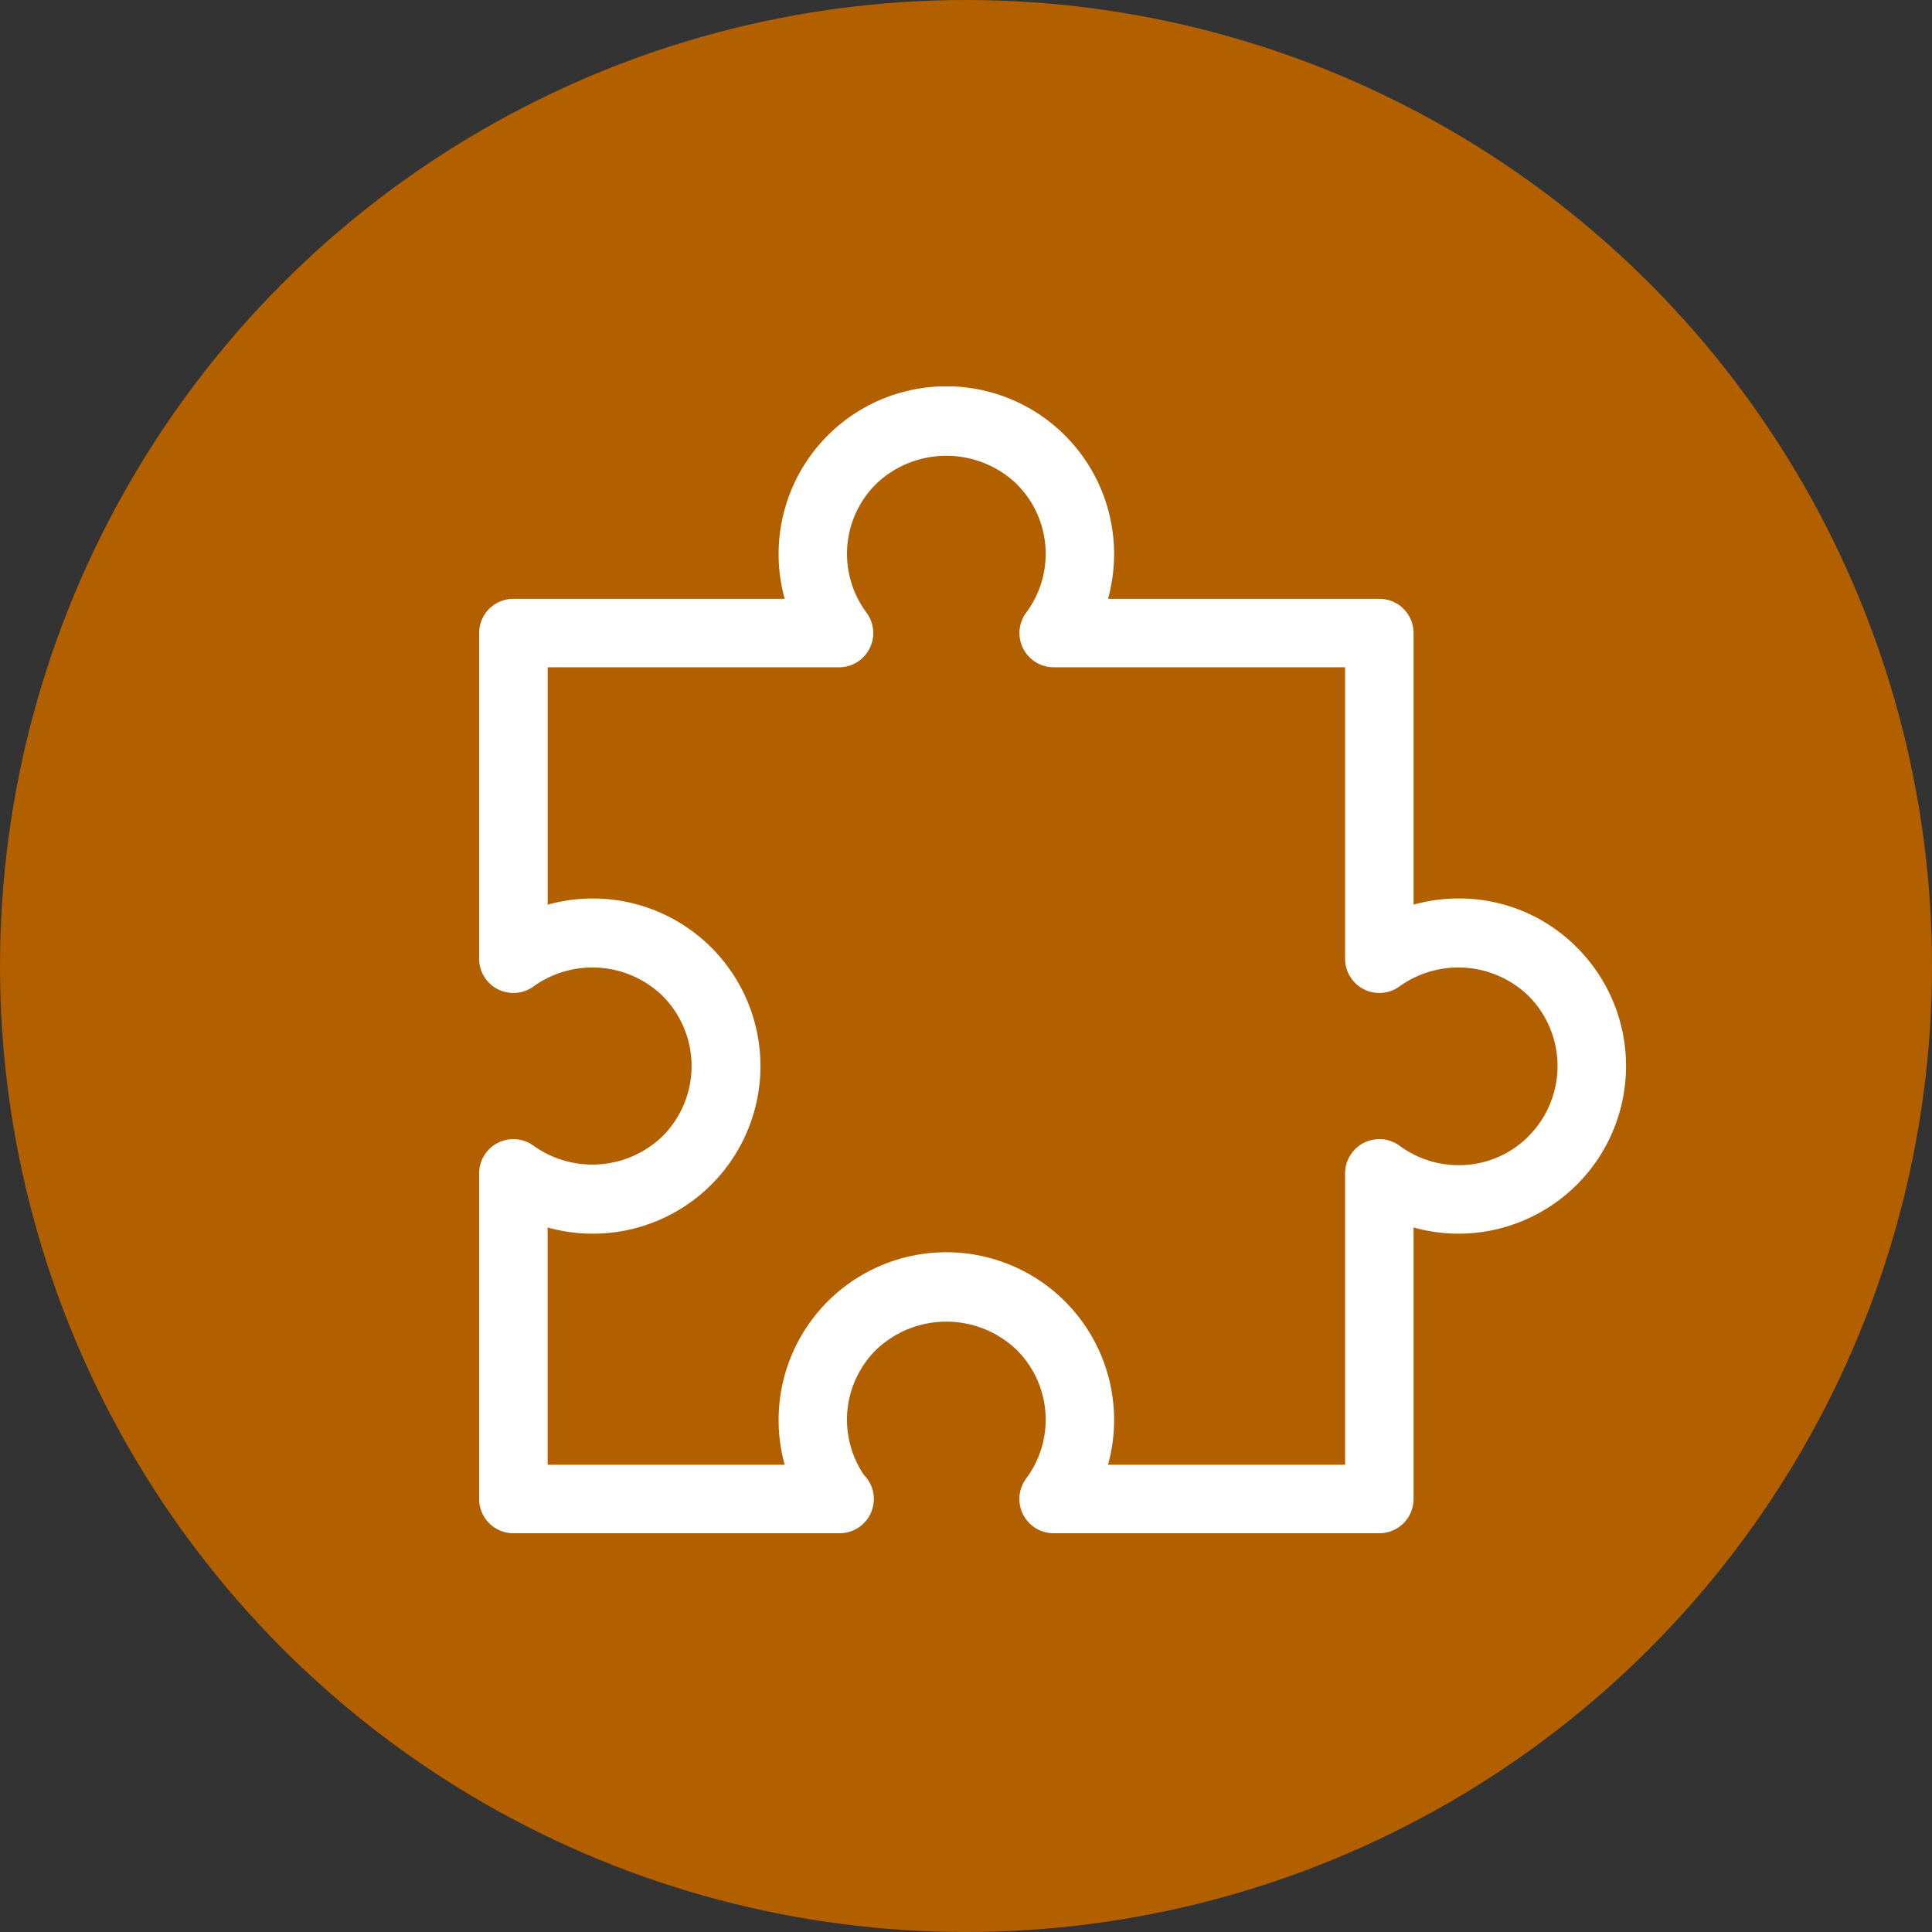 <svg xmlns="http://www.w3.org/2000/svg" xmlns:xlink="http://www.w3.org/1999/xlink" width="125" height="125" viewBox="0 0 125 125">
  <rect x="0" y="0" width="125" height="125" fill="#333333" stroke="none"/>
  <defs>
    <clipPath id="clip-path">
      <rect id="Rectangle_6603" data-name="Rectangle 6603" width="74.204" height="74.201" fill="#fff"/>
    </clipPath>
  </defs>
  <g id="Groupe_100295" data-name="Groupe 100295" transform="translate(-5000 2126)">
    <circle id="Ellipse_1579" data-name="Ellipse 1579" cx="62.5" cy="62.5" r="62.5" transform="translate(5000 -2126)" fill="#b25f00"/>
    <g id="Groupe_100212" data-name="Groupe 100212" transform="translate(5031 -2101)">
      <g id="Groupe_100211" data-name="Groupe 100211" clip-path="url(#clip-path)">
        <path id="Tracé_54634" data-name="Tracé 54634" d="M71.019,36.293a10.735,10.735,0,0,0-7.638-3.163,10.91,10.91,0,0,0-2.924.4V15.959a2.214,2.214,0,0,0-2.214-2.215H40.688a10.853,10.853,0,1,0-20.918,0H2.216A2.216,2.216,0,0,0,0,15.959V37.031a2.216,2.216,0,0,0,3.529,1.783,6.531,6.531,0,0,1,8.331.612,6.428,6.428,0,0,1,0,9.094,6.54,6.54,0,0,1-8.336.611A2.215,2.215,0,0,0,0,50.915V71.986A2.216,2.216,0,0,0,2.216,74.2h21.07a.149.149,0,0,1,.035,0,2.214,2.214,0,0,0,1.58-3.767,6.367,6.367,0,0,1,.781-8.1,6.578,6.578,0,0,1,9.092,0,6.369,6.369,0,0,1,.615,8.332A2.216,2.216,0,0,0,37.173,74.2h21.07a2.214,2.214,0,0,0,2.214-2.215V54.419a10.907,10.907,0,0,0,2.928.4,10.846,10.846,0,0,0,7.635-18.523M67.891,48.52a6.331,6.331,0,0,1-4.506,1.867,6.43,6.43,0,0,1-3.83-1.256,2.215,2.215,0,0,0-3.527,1.783V69.771H40.688a10.853,10.853,0,1,0-20.918,0H4.43V54.419a10.916,10.916,0,0,0,2.928.4,10.843,10.843,0,0,0,0-21.687,10.909,10.909,0,0,0-2.924.4V18.174H23.286a2.215,2.215,0,0,0,1.783-3.527,6.372,6.372,0,0,1,.613-8.335,6.578,6.578,0,0,1,9.092,0,6.369,6.369,0,0,1,.615,8.332,2.215,2.215,0,0,0,1.785,3.528H56.027V37.031a2.216,2.216,0,0,0,3.529,1.783,6.531,6.531,0,0,1,8.331.612,6.427,6.427,0,0,1,0,9.094" transform="translate(0 0)" fill="#fff"/>
      </g>
    </g>
  </g>
</svg>
